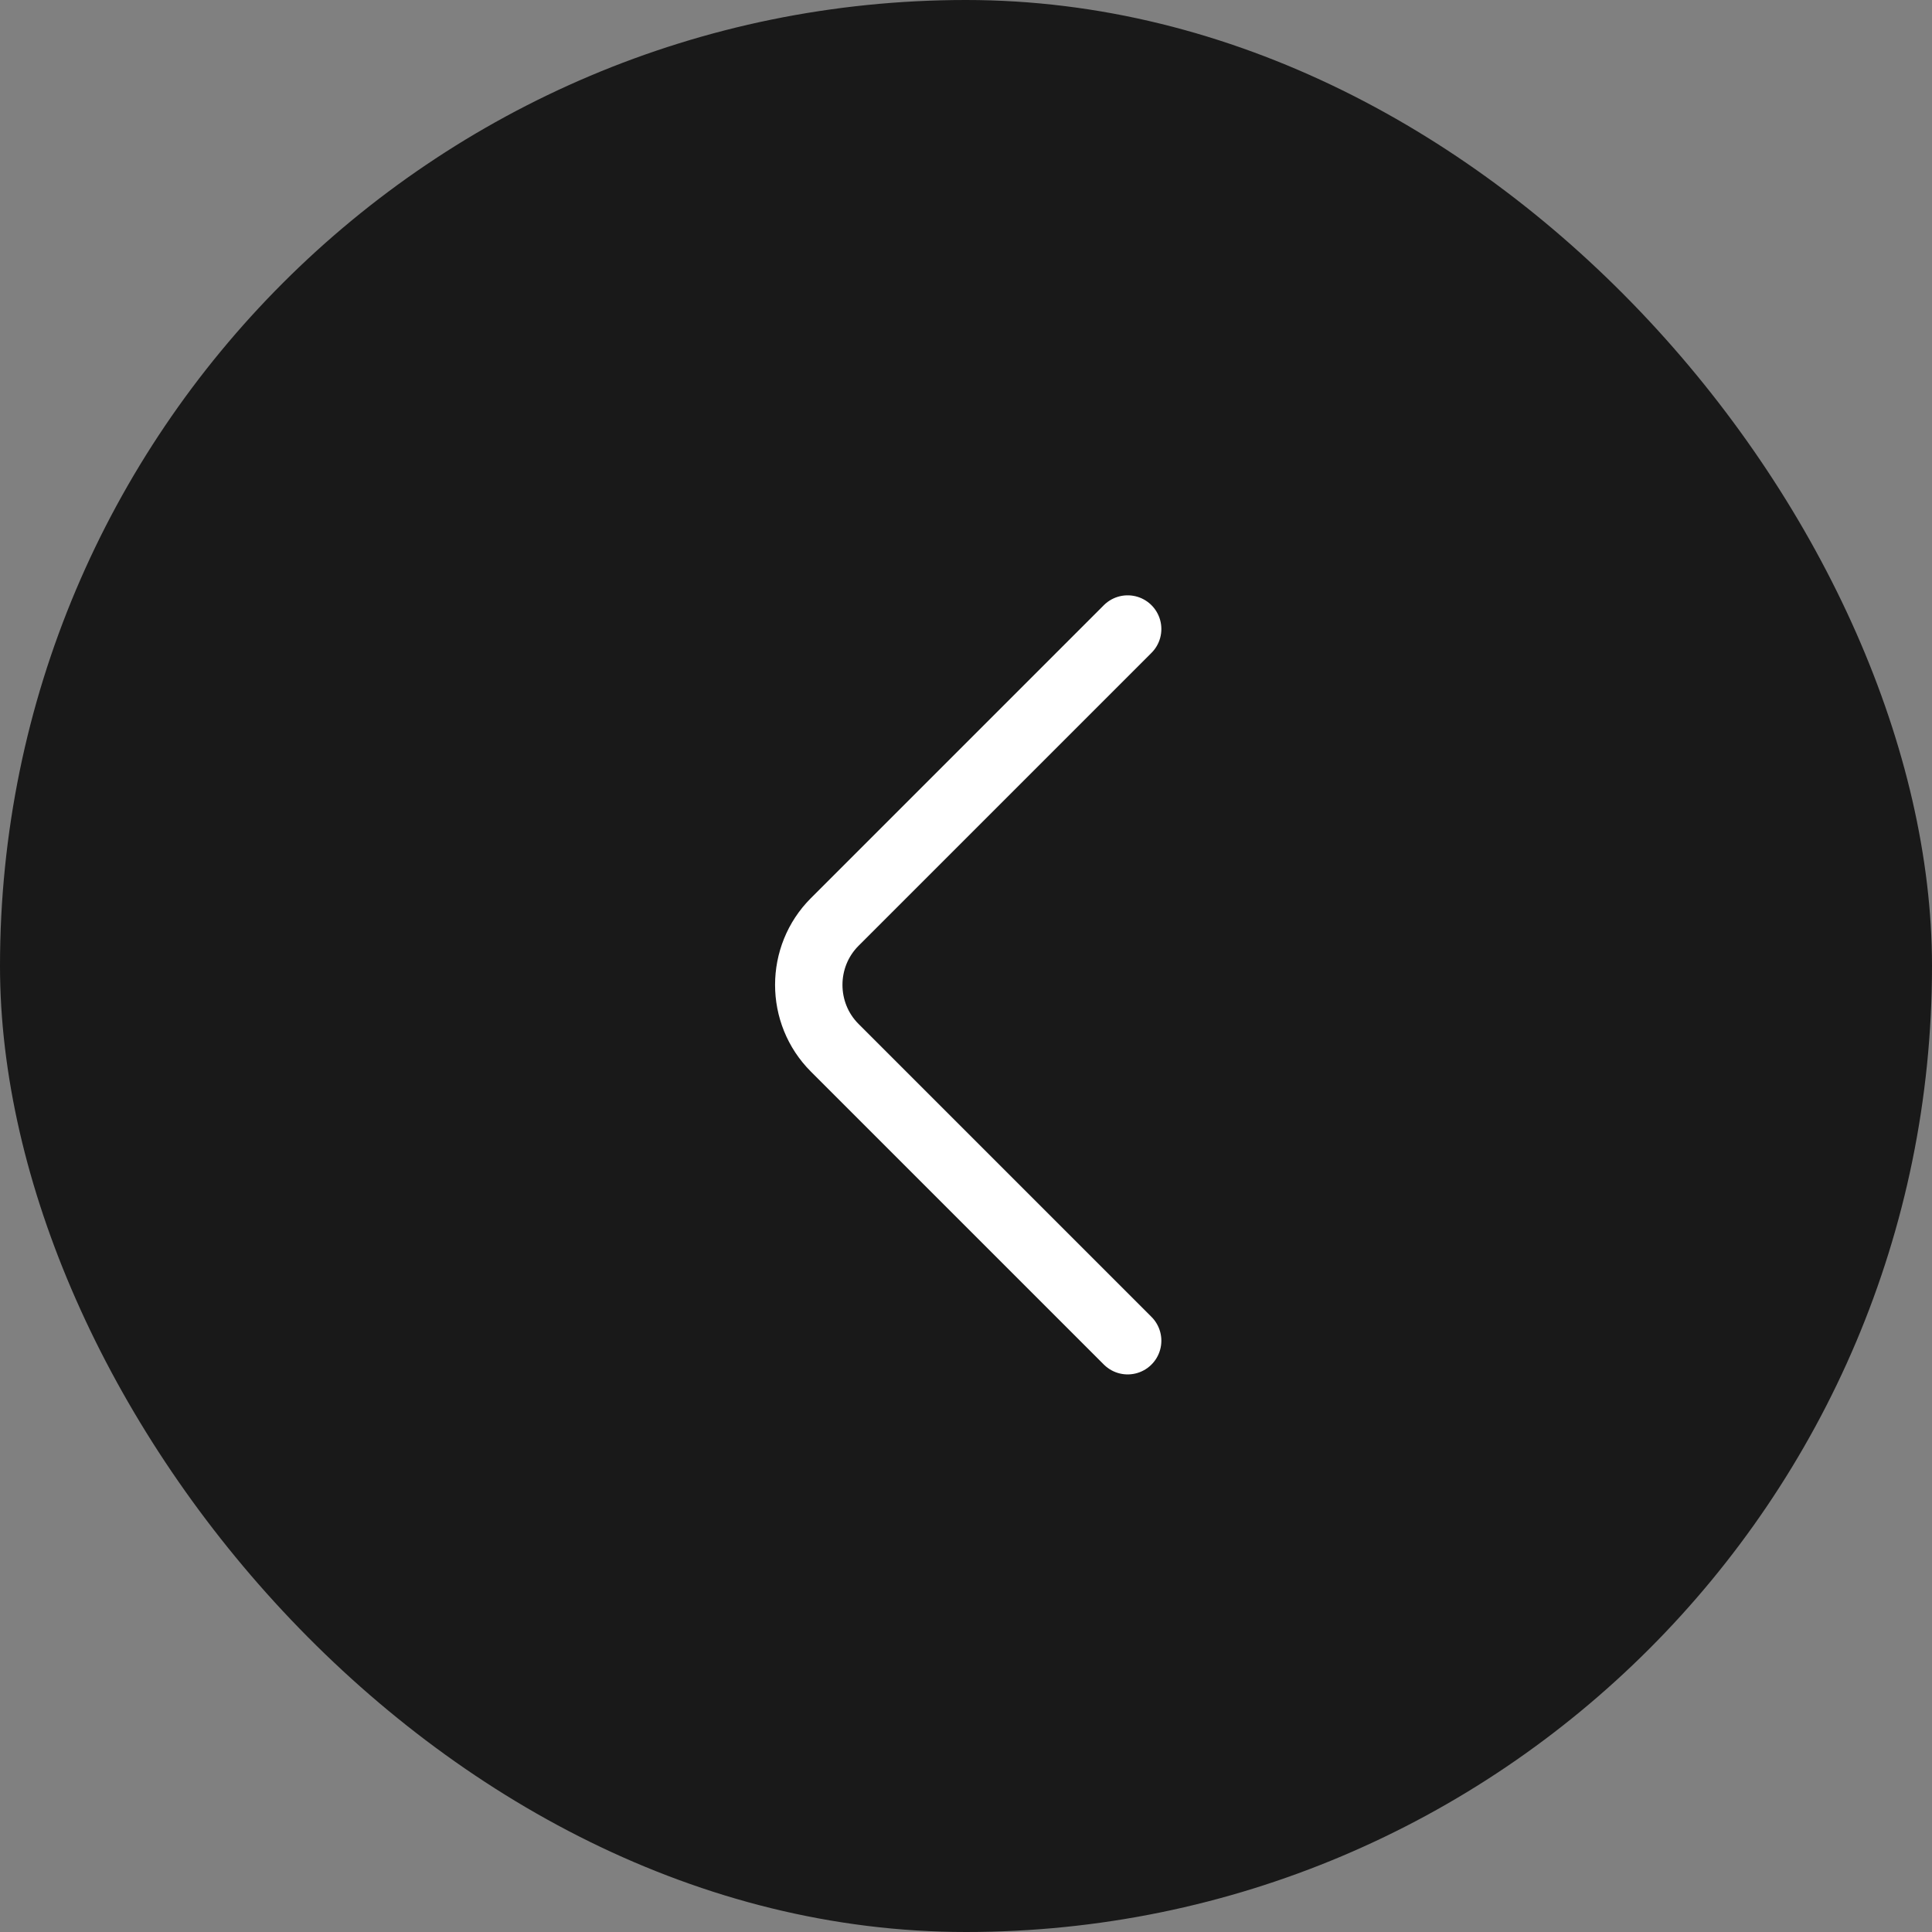 <svg width="43" height="43" viewBox="0 0 43 43" fill="none" xmlns="http://www.w3.org/2000/svg">
<rect x="0" y="0" width="43" height="43" fill="#808080" stroke="none"/>
<rect width="43" height="43" rx="21.5" fill="#191919"/>
<path d="M25.098 29.84L18.578 23.32C17.808 22.55 17.808 21.29 18.578 20.52L25.098 14" stroke="white" stroke-width="1.5" stroke-miterlimit="10" stroke-linecap="round" stroke-linejoin="round"/>
</svg>
